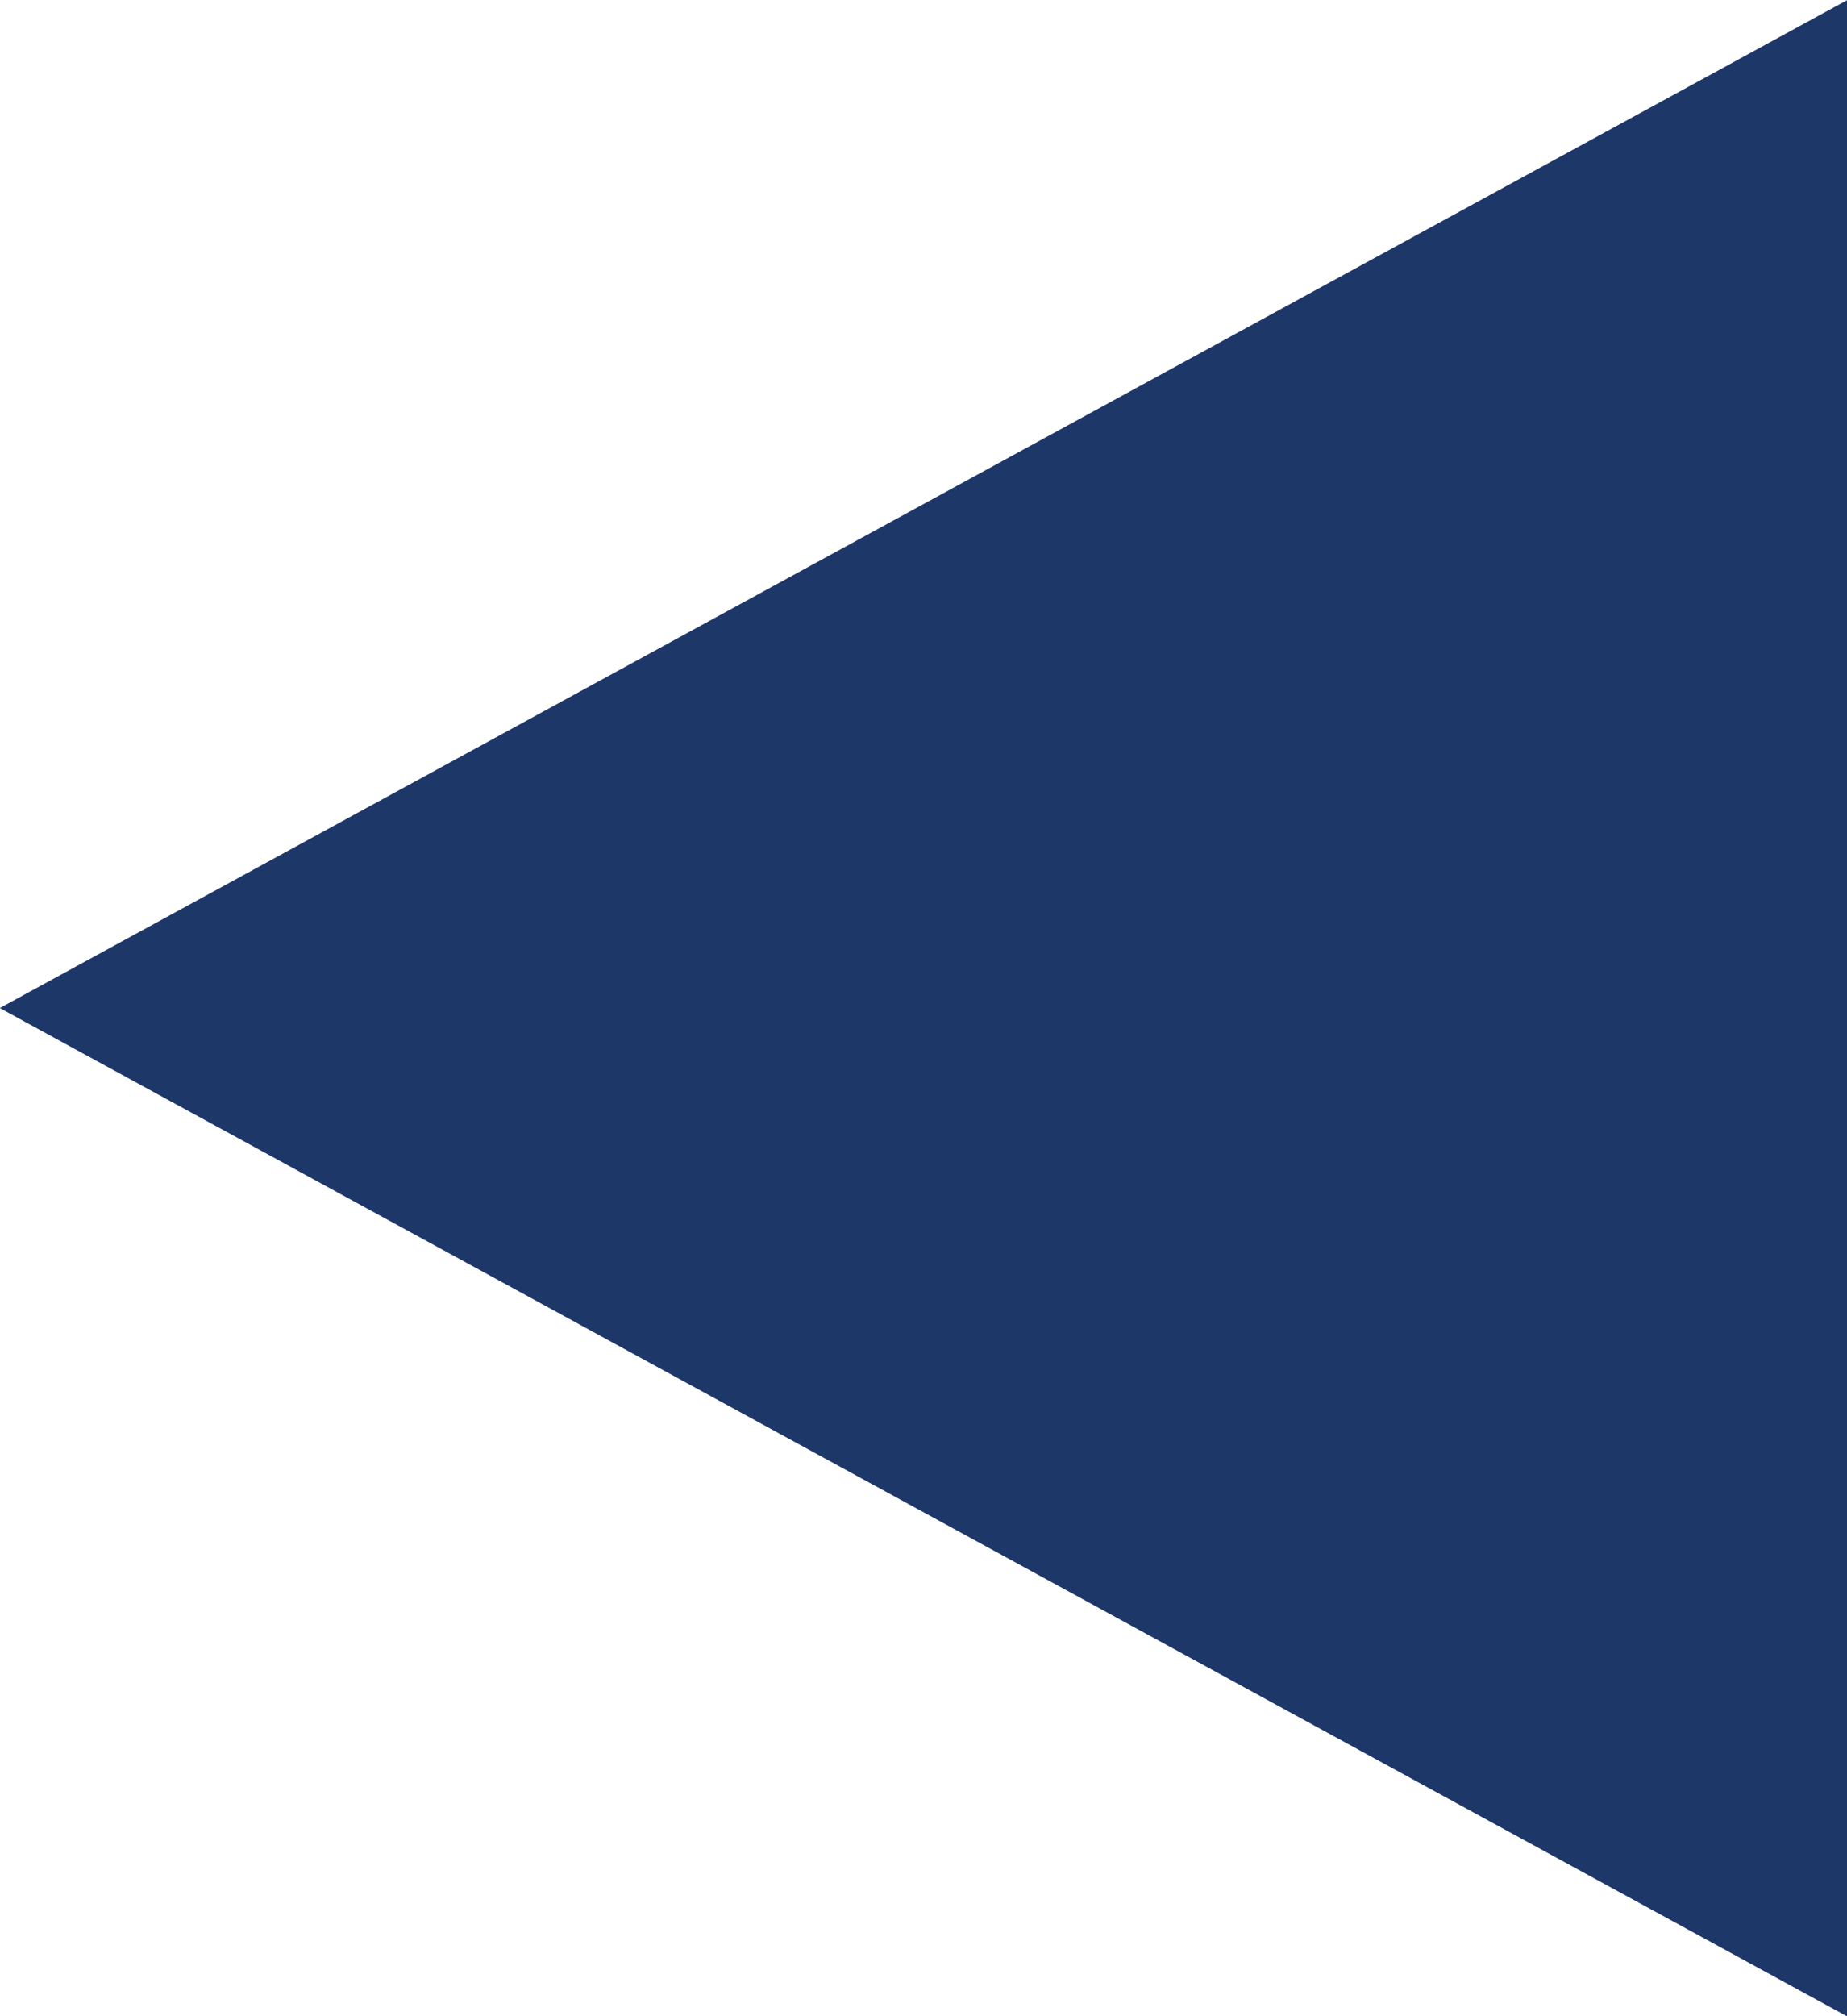 
<svg width="9.167px" height="10px" viewBox="0 0 9.167 10" version="1.1" xmlns="http://www.w3.org/2000/svg" xmlns:xlink="http://www.w3.org/1999/xlink">
    <g id="Page-1" stroke="none" stroke-width="1" fill="none" fill-rule="evenodd">
        <g id="arrow-back" transform="translate(4.583, 5) scale(-1, 1) translate(-4.583, -5)translate(0, 0)" fill="#1E3769" fill-rule="nonzero">
            <polygon id="Polygon_4" transform="translate(4.583, 5) rotate(90) translate(-4.583, -5)" points="4.583 0.416 9.584 9.584 -0.416 9.584"></polygon>
        </g>
    </g>
</svg>